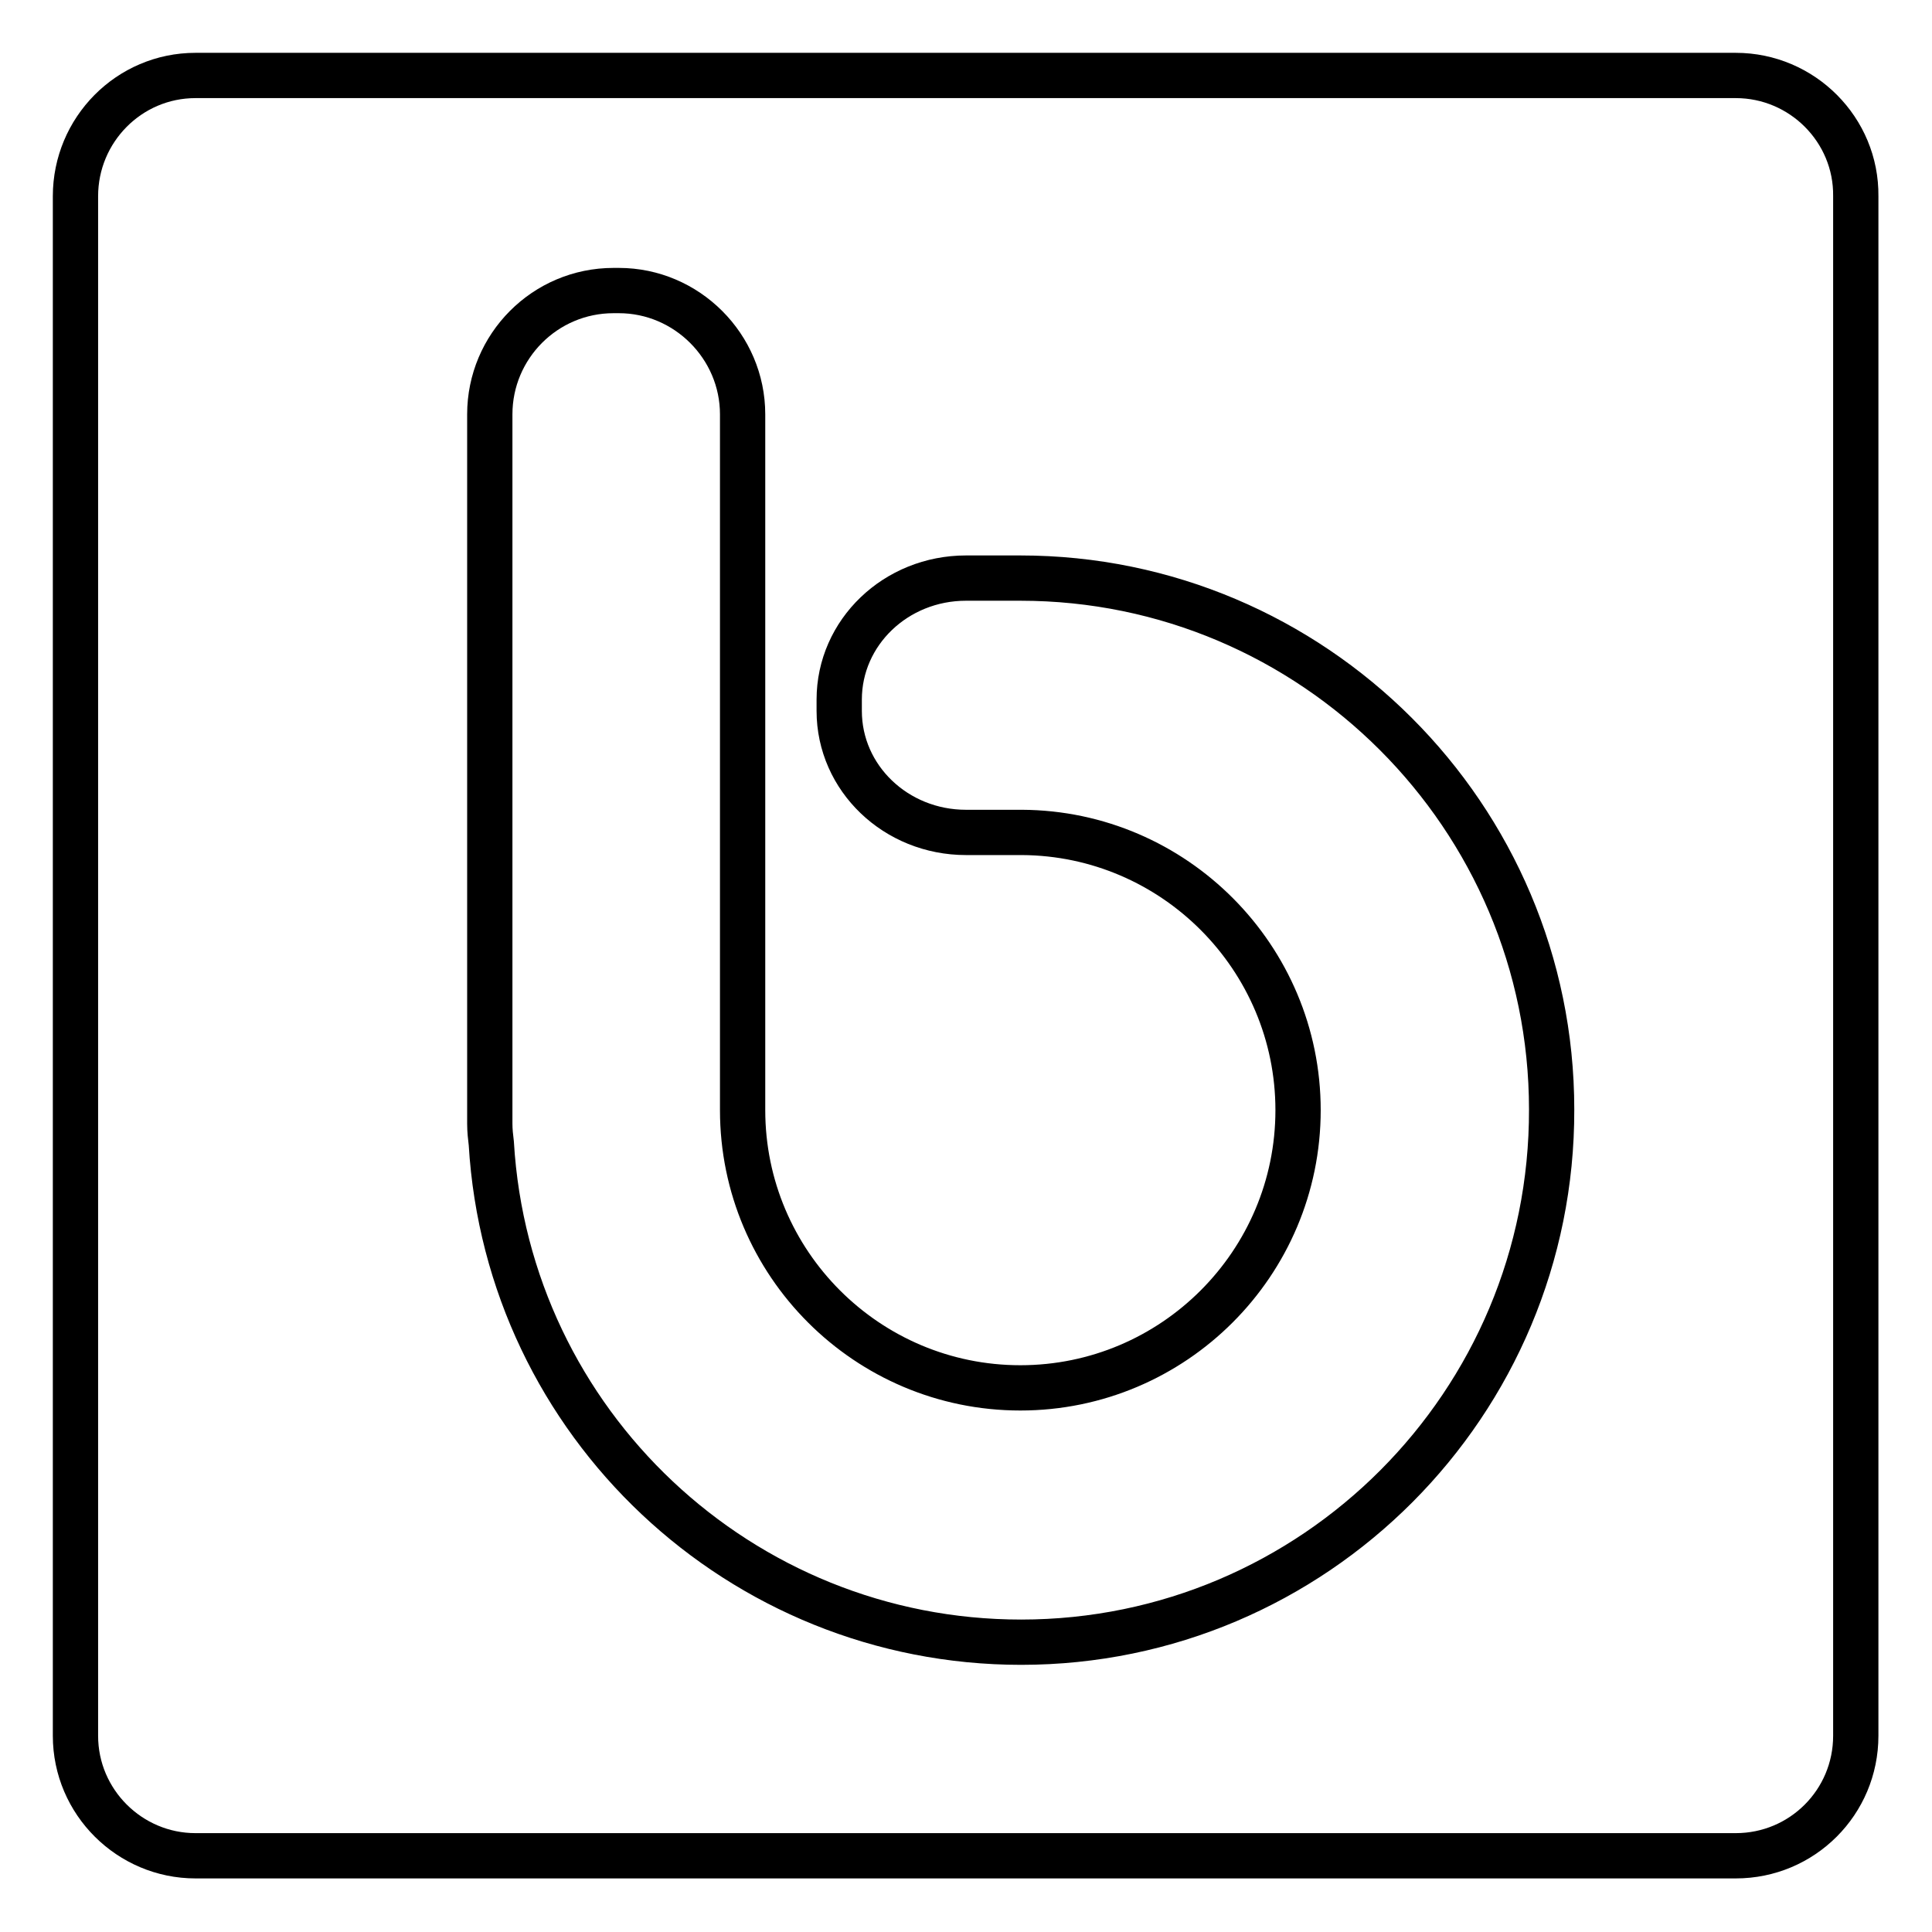 <?xml version="1.0" encoding="utf-8"?>
<!-- Svg Vector Icons : http://www.onlinewebfonts.com/icon -->
<!DOCTYPE svg PUBLIC "-//W3C//DTD SVG 1.1//EN" "http://www.w3.org/Graphics/SVG/1.1/DTD/svg11.dtd">
<svg version="1.1" xmlns="http://www.w3.org/2000/svg" xmlns:xlink="http://www.w3.org/1999/xlink" x="0px" y="0px" viewBox="0 0 256 256" enable-background="new 0 0 256 256" xml:space="preserve">
<g><g><g><path stroke-width="6" fill-opacity="0" stroke="#000000"  d="M230,10H25.9C17.1,10,10,17.2,10,26V230c0,8.8,7.2,15.9,15.9,15.9h204.1c8.8,0,15.9-7.1,15.9-15.9V26C246,17.2,238.8,10,230,10z M135.3,217.6c-37.2,0-68-29-70.2-66.1c-0.1-0.8-0.2-1.7-0.2-2.6V54.9c0-9,7.3-16.4,16.4-16.4H82c9,0,16.4,7.4,16.4,16.4l0,92.2c0,20.3,16.5,36.8,36.8,36.8c20.3,0,36.8-16.5,36.8-36.8c0-20.2-16.4-36.7-36.6-36.8H128c-9.3,0-16.8-7.2-16.8-16.1v-1.5c0-8.9,7.5-16.1,16.8-16.1h7.2c38.8,0,70.4,31.6,70.4,70.4C205.7,186,174.1,217.6,135.3,217.6z"/></g><g></g><g></g><g></g><g></g><g></g><g></g><g></g><g></g><g></g><g></g><g></g><g></g><g></g><g></g><g></g></g></g>
</svg>